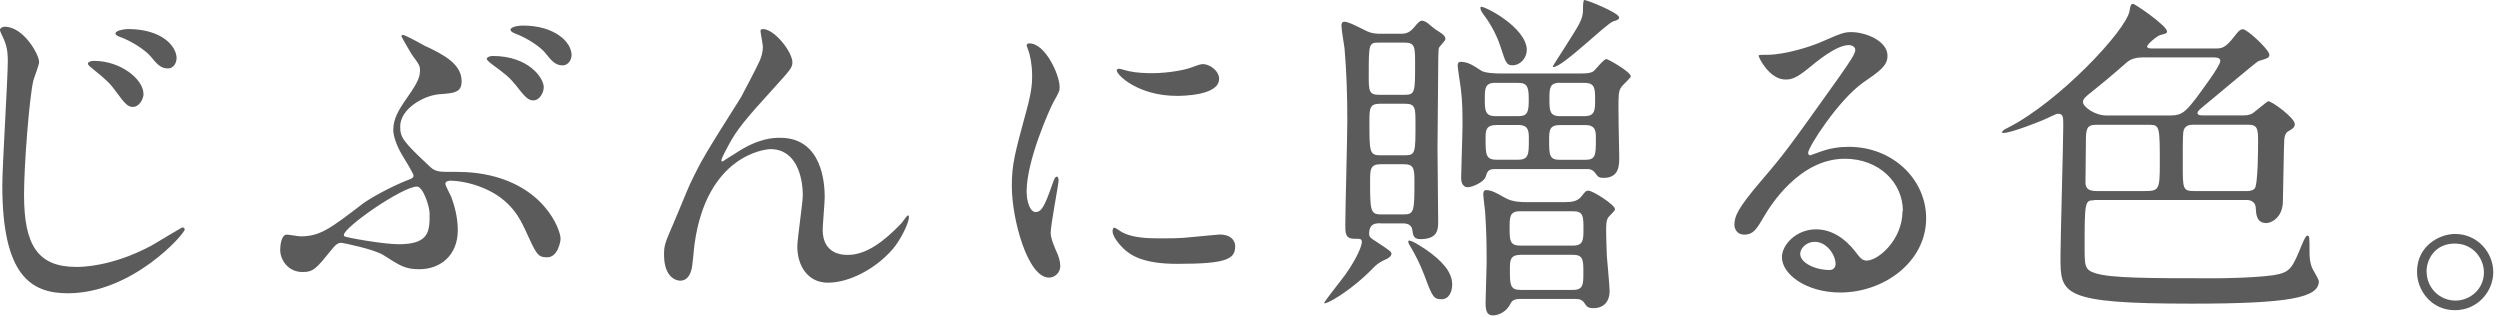 <svg width="260" height="33" viewBox="0 0 260 33" fill="none" xmlns="http://www.w3.org/2000/svg">
<path d="M4.07 6.44C4.07 6.76 3.53 8.12 3.46 8.4C3.03 10.33 2.5 17.22 2.5 20.26C2.5 25.44 3.89 27.76 7.93 27.76C8.43 27.76 11.57 27.76 15.68 25.58C16.22 25.29 18.86 23.65 19 23.65C19.14 23.65 19.21 23.79 19.21 23.86C19.21 24.32 13.78 30.5 7.06 30.5C3.2 30.5 0.24 28.64 0.24 19.28C0.24 17.21 0.81 8.21 0.81 6.38C0.81 5.81 0.81 5.06 0.42 4.13C0.38 4.06 -0.01 3.2 -0.01 3.17C-0.01 2.92 0.24 2.78 0.49 2.78C2.45 2.78 4.06 5.67 4.06 6.42L4.07 6.44ZM14.93 9.76C14.93 10.26 14.5 11.12 13.82 11.12C13.32 11.12 13 10.83 12.03 9.48C11.46 8.69 11.03 8.27 9.64 7.16C9.5 7.05 9.14 6.77 9.14 6.62C9.14 6.44 9.46 6.33 9.78 6.33C12.57 6.33 14.92 8.26 14.92 9.76H14.93ZM18.36 6.08C18.36 6.51 18.07 7.12 17.47 7.12C16.68 7.12 16.29 6.62 15.61 5.8C15.04 5.16 13.61 4.23 12.47 3.84C12.11 3.7 12.01 3.59 12.01 3.48C12.01 3.16 12.97 3.02 13.3 3.02C16.8 3.02 18.37 4.77 18.37 6.09L18.36 6.08Z" fill="#5B5B5B"/>
<path d="M44.33 4.83C46.04 5.65 48.01 6.62 48.01 8.44C48.01 9.62 47.26 9.69 45.69 9.8C44.01 9.94 41.62 11.34 41.62 13.16C41.62 14.3 41.91 14.73 44.8 17.41C45.19 17.77 45.69 17.87 46.23 17.87C48.52 17.87 48.8 17.91 49.66 18.01C56.52 18.94 58.3 23.87 58.3 24.83C58.3 25.12 58.01 26.76 56.91 26.76C55.91 26.76 55.8 26.47 54.62 23.9C54.12 22.83 53.19 20.79 50.33 19.58C48.69 18.87 47.19 18.79 46.86 18.79C46.72 18.79 46.32 18.83 46.32 19.11C46.32 19.32 46.86 20.29 46.93 20.47C47.25 21.33 47.61 22.58 47.61 23.93C47.61 26.61 45.75 28 43.61 28C42.15 28 41.61 27.64 39.89 26.54C38.89 25.9 35.6 25.25 35.5 25.25C35.04 25.25 34.75 25.64 34.46 26C32.89 27.93 32.6 28.29 31.46 28.29C30 28.29 29.14 27.08 29.14 25.97C29.14 25.47 29.28 24.4 29.82 24.4C30.03 24.4 31.03 24.58 31.25 24.58C33.29 24.58 34.32 23.79 37.72 21.19C38.54 20.58 40.68 19.4 42.4 18.73C42.69 18.62 43.01 18.52 43.01 18.27C43.01 18.06 42.22 16.77 41.76 16.02C41.3 15.23 40.9 14.2 40.9 13.52C40.9 12.27 41.58 11.31 41.97 10.7C43.18 8.95 43.68 8.24 43.68 7.34C43.68 6.84 43.61 6.73 42.82 5.66C42.75 5.55 41.75 3.84 41.75 3.77C41.75 3.7 41.82 3.63 41.89 3.63C42.07 3.59 43.93 4.63 44.32 4.84L44.33 4.83ZM43.37 19.4C41.87 19.4 35.76 23.62 35.76 24.44C35.76 24.48 35.76 24.51 35.83 24.58C35.94 24.69 39.83 25.4 41.47 25.4C44.68 25.4 44.68 24.01 44.68 22.22C44.68 21.47 44 19.4 43.36 19.4H43.37ZM56.55 9.08C56.55 9.62 56.12 10.44 55.48 10.44C54.98 10.44 54.66 10.19 53.62 8.83C52.98 8.04 52.58 7.72 51.12 6.65C50.98 6.54 50.62 6.26 50.62 6.11C50.62 5.96 50.94 5.82 51.23 5.82C54.98 5.82 56.55 8.11 56.55 9.07V9.08ZM59.44 5.76C59.44 6.19 59.12 6.8 58.51 6.8C57.76 6.8 57.33 6.3 56.69 5.48C56.12 4.8 54.73 3.91 53.55 3.48C53.19 3.34 53.09 3.19 53.09 3.09C53.09 2.84 53.73 2.66 54.41 2.66C57.59 2.66 59.45 4.3 59.45 5.77L59.44 5.76Z" fill="#5B5B5B"/>
<path d="M82.41 6.47C82.41 7.04 82.2 7.26 80.45 9.19C77.49 12.44 76.63 13.48 75.74 15.15C75.6 15.4 75.03 16.47 75.03 16.65C75.03 16.76 75.07 16.79 75.17 16.79C75.56 16.5 76.24 16.11 76.56 15.9C78.88 14.36 80.45 14.33 81.13 14.33C85.52 14.33 85.77 19.08 85.77 20.51C85.77 21.05 85.56 23.4 85.56 23.9C85.56 26.51 87.74 26.51 88.17 26.51C90.13 26.51 91.99 25.05 93.71 23.26C93.85 23.12 94.32 22.4 94.42 22.4C94.49 22.4 94.53 22.47 94.53 22.58C94.53 23.19 93.67 24.94 92.85 25.9C90.96 28.08 88.21 29.4 86.1 29.4C83.99 29.4 82.92 27.61 82.92 25.65C82.92 24.83 83.49 21.08 83.49 20.33C83.49 18.33 82.78 15.51 80.13 15.51C79.52 15.51 73.52 16.19 72.24 25.33C72.17 25.76 72.03 27.65 71.92 28.01C71.85 28.26 71.63 29.19 70.74 29.19C70.31 29.19 69.06 28.83 69.06 26.51C69.06 25.47 69.17 25.26 70.06 23.19C70.35 22.55 71.49 19.72 71.74 19.19C72.99 16.55 73.42 15.9 77.06 10.12C77.24 9.8 78.74 6.94 79.02 6.3C79.16 5.98 79.34 5.44 79.34 4.87C79.34 4.66 79.09 3.37 79.09 3.23C79.09 3.12 79.16 3.02 79.34 3.02C80.55 3.02 82.41 5.41 82.41 6.48V6.47Z" fill="#5B5B5B"/>
<path d="M107.7 22.05C108.31 22.05 108.63 21.48 109.41 19.26C109.62 18.65 109.73 18.37 109.91 18.37C110.09 18.37 110.09 18.73 110.09 18.8C110.09 19.19 109.27 23.37 109.27 24.23C109.27 24.84 109.77 25.91 109.84 26.09C110.09 26.59 110.27 27.2 110.27 27.66C110.27 28.37 109.7 28.87 109.09 28.87C106.88 28.87 105.23 22.8 105.23 19.37C105.23 17.08 105.52 16.05 106.73 11.58C107.34 9.4 107.34 8.51 107.34 7.87C107.34 6.73 107.13 5.76 106.98 5.33C106.94 5.22 106.77 4.79 106.77 4.69C106.77 4.59 106.91 4.51 107.06 4.51C108.7 4.51 110.2 7.76 110.2 9.05C110.2 9.44 110.2 9.48 109.52 10.69C109.13 11.44 106.77 16.69 106.77 19.91C106.77 20.98 107.13 22.05 107.7 22.05ZM128.46 25.62C128.46 27.01 127.39 27.44 122.39 27.44C118.89 27.44 117.57 26.55 116.82 25.83C116.64 25.65 115.71 24.72 115.71 24.04C115.71 23.97 115.71 23.68 115.89 23.68C116.03 23.68 116.6 24.11 116.75 24.18C117.79 24.72 119.25 24.79 120.57 24.79C121.5 24.79 122.78 24.79 123.68 24.68C124.18 24.64 126.68 24.39 126.82 24.39C128.18 24.39 128.46 25.18 128.46 25.6V25.62ZM126.78 8.22C126.78 9.97 122.82 9.97 122.39 9.97C118.35 9.97 116.14 7.79 116.14 7.33C116.14 7.26 116.18 7.15 116.39 7.15C116.5 7.15 116.93 7.29 117.39 7.4C118.21 7.58 119.18 7.61 119.82 7.61C121.57 7.61 123.25 7.25 123.75 7.07C124.82 6.68 124.93 6.64 125.29 6.68C125.93 6.79 126.79 7.39 126.79 8.22H126.78Z" fill="#5B5B5B"/>
<path d="M143.6 23.22C143.06 23.22 142.39 23.22 142.39 24.33C142.39 24.62 142.53 24.72 142.78 24.9C144.64 26.11 144.71 26.19 144.71 26.4C144.71 26.65 144.32 26.9 144.14 26.97C143.667 27.163 143.273 27.413 142.96 27.72C140.39 30.4 137.71 31.79 137.71 31.51C137.71 31.37 139.57 29.05 139.92 28.55C141.21 26.73 141.63 25.51 141.63 25.19C141.63 24.83 141.49 24.83 140.84 24.83C139.91 24.83 139.91 24.22 139.91 23.4C139.91 21.86 140.12 14.29 140.12 12.58C140.12 9.97 140.05 7.58 139.83 5.01C139.79 4.69 139.51 3.08 139.51 2.69C139.51 2.58 139.51 2.26 139.8 2.26C140.19 2.26 140.76 2.55 142.05 3.19C142.66 3.51 143.26 3.51 143.62 3.51H145.62C146.08 3.51 146.51 3.51 147.08 2.83C147.51 2.29 147.69 2.15 147.9 2.15C148.11 2.15 148.44 2.36 148.61 2.51C148.86 2.72 149.15 2.97 149.32 3.08C150.11 3.58 150.32 3.72 150.32 4.08C150.32 4.26 149.68 4.83 149.64 5.01C149.57 5.26 149.57 7.22 149.57 7.37C149.57 7.62 149.5 14.76 149.5 15.48C149.5 16.55 149.57 21.8 149.57 22.98C149.57 23.84 149.57 24.87 147.71 24.87C147 24.87 146.96 24.44 146.89 23.98C146.82 23.23 146.14 23.23 145.82 23.23H143.57L143.6 23.22ZM143.42 4.43C142.35 4.43 142.35 4.54 142.35 7.82C142.35 9.43 142.35 9.86 143.42 9.86H146.1C147.17 9.86 147.17 9.54 147.17 6.64C147.17 4.93 147.17 4.43 146.1 4.43H143.42ZM143.49 10.79C142.42 10.79 142.42 11.33 142.42 12.68C142.42 15.75 142.42 16.15 143.53 16.15H146.1C147.21 16.15 147.21 15.9 147.21 12.86C147.21 11.25 147.21 10.79 146.14 10.79H143.5H143.49ZM143.6 17.08C142.49 17.08 142.49 17.62 142.49 18.94C142.49 21.9 142.53 22.3 143.63 22.3H145.99C147.06 22.3 147.1 21.94 147.1 19.01C147.1 17.62 147.1 17.08 146.03 17.08H143.6ZM148.28 25.94C149.92 27.08 151.03 28.26 151.03 29.58C151.03 30.26 150.74 31.12 149.92 31.12C149.1 31.12 148.96 30.87 148.13 28.62C147.7 27.51 147.24 26.55 146.59 25.48C146.55 25.44 146.41 25.16 146.48 25.05C146.66 24.84 148.05 25.8 148.27 25.94H148.28ZM155.6 17.58C154.96 17.58 154.71 17.65 154.53 18.33C154.35 18.97 153.07 19.47 152.67 19.47C151.96 19.47 151.96 18.68 151.96 18.47C151.96 17.72 152.1 13.93 152.1 13.08C152.1 11.76 152.1 10.58 151.92 9.15C151.88 8.83 151.6 7.11 151.6 6.86C151.6 6.72 151.6 6.43 151.89 6.43C152.68 6.43 153.18 6.79 154 7.32C154.39 7.61 155.54 7.64 156.04 7.64H164.29C164.9 7.64 165.4 7.64 165.75 7.39C165.96 7.21 166.79 6.14 167.07 6.14C167.21 6.14 169.61 7.46 169.61 7.96C169.61 8.03 169 8.64 168.86 8.78C168.57 9.07 168.4 9.32 168.36 9.78C168.25 10.67 168.4 15.28 168.4 16.32C168.4 17.21 168.4 18.5 166.76 18.5C166.3 18.5 166.19 18.39 165.94 18.04C165.62 17.58 165.26 17.58 164.98 17.58H155.62H155.6ZM158.78 5.22C158.78 6.04 158.1 6.79 157.32 6.79C156.71 6.79 156.61 6.61 156.07 4.9C155.53 3.22 154.64 1.97 154.18 1.36C153.93 1 153.93 0.75 154 0.72C154.21 0.51 158.79 2.83 158.79 5.22H158.78ZM162.85 21.01C163.31 21.01 163.99 21.01 164.46 20.44C164.89 19.9 164.92 19.83 165.21 19.83C165.64 19.83 167.96 21.29 167.96 21.76C167.96 21.94 167.35 22.47 167.25 22.62C167.04 22.98 167.04 23.37 167.04 24.05C167.04 24.94 167.11 26.19 167.11 26.62C167.15 27.16 167.4 29.73 167.4 30.3C167.4 31.3 166.83 32.05 165.72 32.05C165.15 32.05 165.01 31.87 164.83 31.59C164.54 31.09 164.12 31.09 163.79 31.09H158.07C157.71 31.09 157.28 31.16 157.11 31.55C156.72 32.37 155.93 32.8 155.25 32.8C154.61 32.8 154.5 32.26 154.5 31.48C154.5 30.87 154.61 27.94 154.61 27.27C154.61 24.95 154.57 23.95 154.47 22.3C154.47 21.98 154.26 20.55 154.26 20.23C154.26 20.09 154.26 19.77 154.55 19.77C155.12 19.77 155.62 20.06 156.55 20.59C157.34 21.02 158.23 21.02 158.76 21.02H162.87L162.85 21.01ZM155.53 8.61C154.42 8.61 154.42 9.22 154.42 10.29C154.42 11.43 154.42 12.08 155.53 12.08H157.92C158.88 12.08 158.99 11.62 158.99 10.37C158.99 9.12 158.88 8.62 157.92 8.62H155.53V8.61ZM155.57 13.01C154.5 13.01 154.5 13.65 154.5 14.4C154.5 16.04 154.5 16.61 155.64 16.61H157.89C159 16.61 159 16 159 14.5C159 13.68 159 13 157.93 13H155.57V13.01ZM158.07 21.97C157 21.97 157 22.58 157 23.72C157 24.93 157 25.54 158.07 25.54H163.61C164.68 25.54 164.68 24.93 164.68 23.79C164.68 22.54 164.68 21.97 163.61 21.97H158.07ZM158.1 26.51C157.03 26.51 157.03 27.15 157.03 27.94C157.03 29.62 157.03 30.15 158.14 30.15H163.6C164.67 30.15 164.67 29.54 164.67 28.36C164.67 27.07 164.67 26.5 163.6 26.5H158.1V26.51ZM162.18 13.01C161.11 13.01 161.11 13.65 161.11 14.55C161.11 16.09 161.11 16.62 162.22 16.62H164.86C165.97 16.62 165.97 16.12 165.97 14.37C165.97 13.69 165.97 13.01 164.9 13.01H162.19H162.18ZM162.21 8.61C161.14 8.61 161.14 9.22 161.14 10.29C161.14 11.43 161.14 12.08 162.21 12.08H164.78C165.89 12.08 165.89 11.44 165.89 10.37C165.89 9.23 165.89 8.62 164.78 8.62H162.21V8.61ZM168.39 1.79C168.39 2 168.28 2.08 167.78 2.22C167.03 2.47 162.53 6.97 161.56 6.97C161.49 6.97 161.49 6.93 161.49 6.9C161.49 6.83 163.88 3.22 164.24 2.47C164.56 1.86 164.63 1.47 164.63 1.01C164.63 0.4 164.67 0.08 164.74 0.01C164.85 -0.1 168.38 1.33 168.38 1.8L168.39 1.79Z" fill="#5B5B5B"/>
<path d="M197.9 21.94C197.9 19.01 195.44 16.51 191.86 16.51C187.14 16.51 184.11 21.4 183.46 22.51C182.75 23.72 182.39 24.4 181.42 24.4C180.56 24.4 180.38 23.69 180.38 23.4C180.38 22.51 180.67 21.72 183.2 18.76C185.52 16.05 185.88 15.58 191.27 8.01C192.45 6.33 192.95 5.58 192.95 5.19C192.95 4.94 192.7 4.69 192.27 4.69C190.95 4.69 188.84 6.48 188.23 6.98C186.8 8.16 186.3 8.27 185.69 8.27C184.01 8.27 182.9 5.98 182.9 5.81C182.9 5.7 183.01 5.7 183.76 5.7C185.65 5.7 188.3 4.84 189.3 4.41C191.51 3.45 191.76 3.34 192.55 3.34C193.98 3.34 196.3 4.23 196.3 5.8C196.3 6.84 195.48 7.41 193.76 8.59C191.19 10.41 188.04 15.31 188.04 15.91C188.04 16.02 188.15 16.16 188.25 16.16C188.46 16.09 188.93 15.91 189.14 15.84C190.28 15.41 191.28 15.27 192.28 15.27C196.85 15.27 200.32 18.66 200.32 22.7C200.32 27.24 195.93 30.42 191.39 30.42C187.85 30.42 185.32 28.53 185.32 26.74C185.32 25.45 186.82 23.85 188.86 23.85C190.54 23.85 191.93 24.85 192.93 26.14C193.43 26.78 193.64 27.1 194.14 27.1C195.35 27.1 197.86 24.92 197.86 21.96L197.9 21.94ZM188.72 25.15C187.86 25.15 187.22 25.83 187.22 26.4C187.22 27.33 188.76 28.08 190.29 28.08C190.65 28.08 190.9 27.83 190.9 27.44C190.9 26.58 190.04 25.15 188.72 25.15Z" fill="#5B5B5B"/>
<path d="M217.76 20.83C216.83 20.83 216.8 21.04 216.8 25.69C216.8 27.62 216.8 28.05 217.87 28.4C219.51 28.94 223.51 28.94 230.44 28.94C231.15 28.94 234.44 28.9 236.44 28.62C238.23 28.33 238.4 27.87 239.4 25.44C239.66 24.82 239.84 24.51 239.94 24.51C240.19 24.51 240.19 24.55 240.19 26.22C240.19 26.72 240.23 27.36 240.48 27.9C240.55 28.08 241.16 29.04 241.16 29.26C241.16 30.97 238.02 31.58 227.94 31.58C214.29 31.58 214.29 30.58 214.29 26.69C214.29 24.87 214.58 14.87 214.58 13.04C214.58 12.15 214.58 11.83 214.01 11.83C213.8 11.83 212.8 12.37 212.58 12.44C212.44 12.51 209.22 13.83 208.33 13.83C208.26 13.83 208.22 13.83 208.22 13.76C208.22 13.62 208.43 13.47 208.79 13.3C214.15 10.59 221.11 3.16 221.47 1.15C221.54 0.65 221.61 0.4 221.83 0.4C222.05 0.4 225.37 2.69 225.37 3.26C225.37 3.47 225.3 3.47 224.66 3.65C224.34 3.72 223.3 4.61 223.3 4.83C223.3 5.05 223.69 5.04 223.87 5.04H230.41C231.02 5.04 231.41 5.04 232.37 3.79C232.87 3.11 233.08 3.04 233.26 3.04C233.72 3.04 236.01 5.18 236.01 5.68C236.01 6 235.9 6.04 234.87 6.36C234.62 6.47 230.62 9.86 229.83 10.5C228.83 11.32 228.54 11.54 228.54 11.75C228.54 12 228.9 12 229.08 12H233.33C233.97 12 234.22 11.82 234.37 11.71C235.76 10.6 235.83 10.53 235.91 10.53C236.27 10.53 238.66 12.24 238.66 12.92C238.66 13.24 238.41 13.42 237.95 13.67C237.66 13.85 237.56 14.31 237.56 14.6C237.52 14.99 237.45 20.17 237.42 20.99C237.38 22.67 236.17 23.2 235.71 23.2C234.67 23.2 234.64 22.27 234.6 21.66C234.6 21.09 234.17 20.8 233.71 20.8H217.78L217.76 20.83ZM222.8 5.97C222.23 5.97 221.59 6.11 221.16 6.51C219.7 7.8 218.27 8.97 217.59 9.51C216.91 10.05 216.63 10.26 216.63 10.62C216.63 11.08 217.81 12.01 219.09 12.01H225.73C226.91 12.01 227.3 11.62 228.41 10.19C228.98 9.4 230.91 6.87 230.91 6.33C230.91 5.97 230.45 5.97 230.12 5.97H222.8ZM222.87 19.87C224.51 19.87 224.62 19.83 224.62 17.12C224.62 13.26 224.62 12.98 223.58 12.98H217.97C216.93 12.98 216.93 13.52 216.93 15.05C216.93 15.62 216.89 18.34 216.89 18.98C216.89 19.66 217.28 19.87 218.1 19.87H222.85H222.87ZM228.05 12.97C227.69 12.97 227.26 13.08 227.12 13.51C227.01 13.83 227.01 14.19 227.01 17.19C227.01 19.62 227.01 19.87 228.19 19.87H233.73C233.98 19.87 234.3 19.8 234.48 19.62C234.84 19.26 234.84 15.23 234.84 14.83C234.84 13.51 234.84 12.97 233.84 12.97H228.05Z" fill="#5B5B5B"/>
<path d="M259.3 28.3C259.3 30.3 257.69 32.26 255.3 32.26C252.91 32.26 251.37 30.26 251.37 28.26C251.37 25.55 253.73 24.33 255.33 24.33C257.65 24.33 259.3 26.26 259.3 28.3ZM252.37 28.26C252.37 29.9 253.69 31.26 255.37 31.26C256.91 31.26 258.33 30.05 258.33 28.33C258.33 26.94 257.26 25.33 255.29 25.33C253.32 25.33 252.36 26.87 252.36 28.26H252.37Z" fill="#5B5B5B"/>
</svg>
